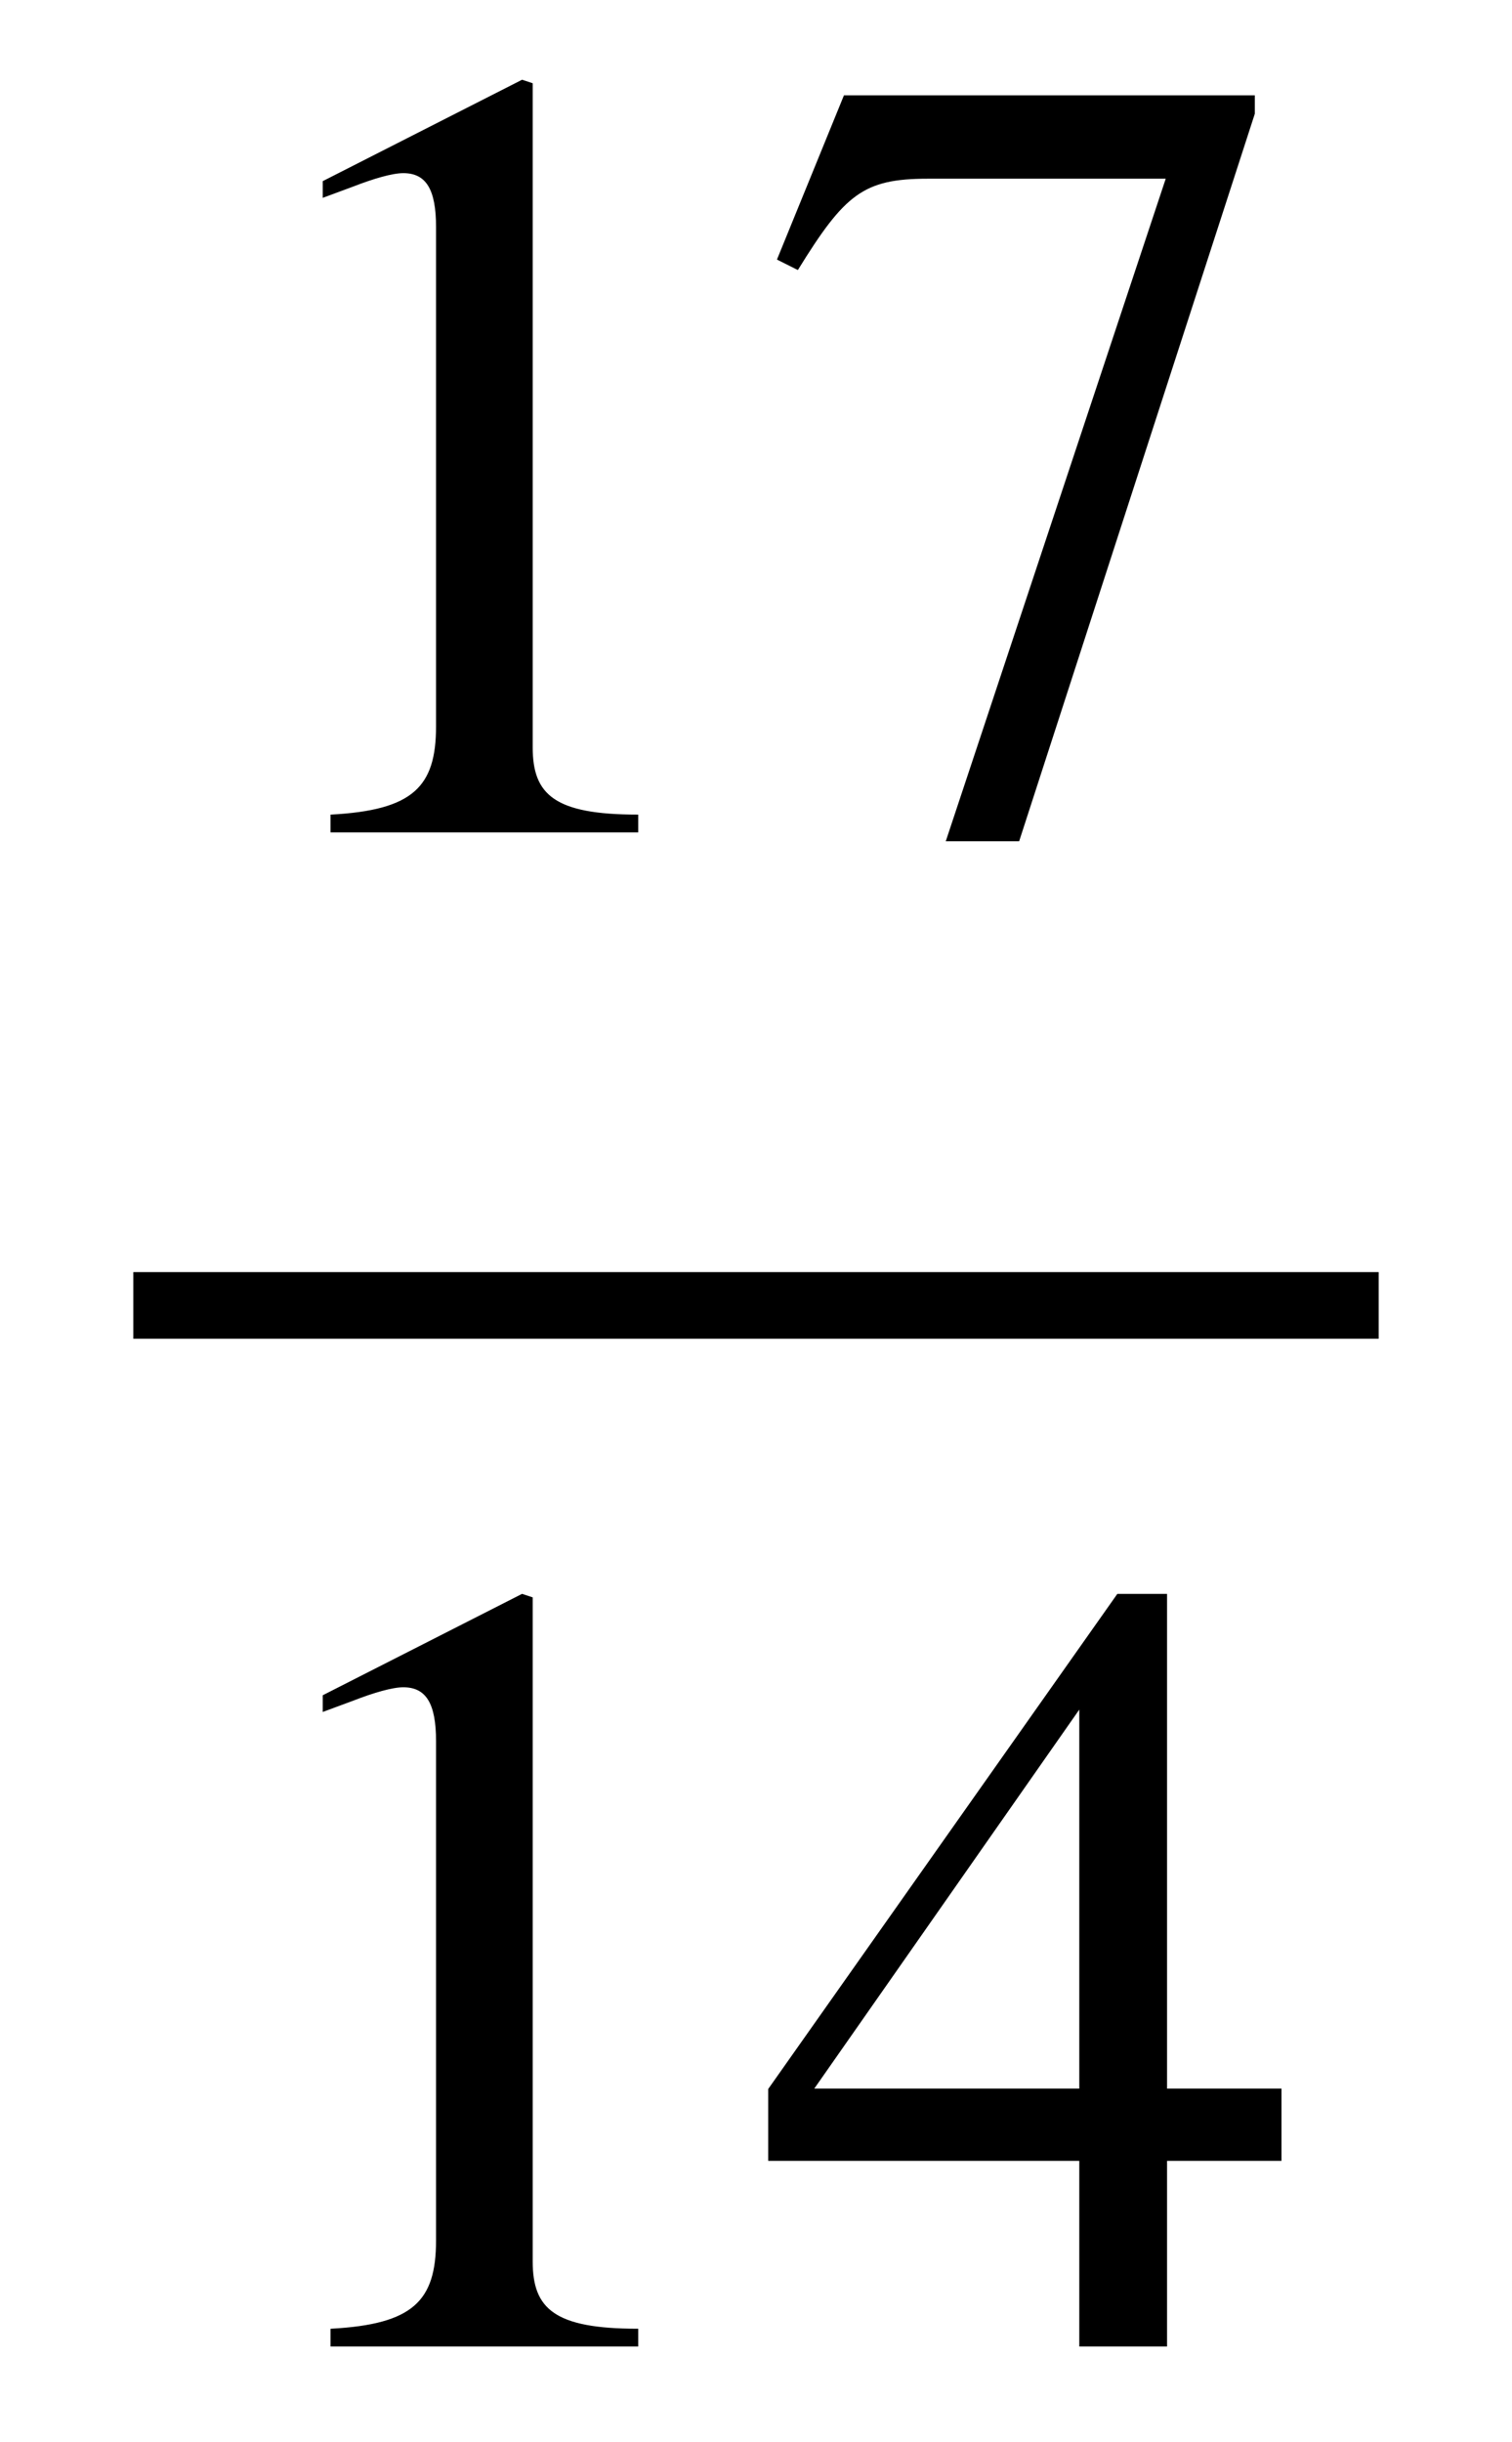 <svg xmlns="http://www.w3.org/2000/svg" xmlns:xlink="http://www.w3.org/1999/xlink" data-style="vertical-align:-1.794ex" width="3.161ex" height="5.102ex" aria-labelledby="MathJax-SVG-1-Title" viewBox="0 -1424.2 1361 2196.6"><defs aria-hidden="true"><path id="a" stroke-width="1" d="M394 0H118v15c74 4 95 25 95 80v449c0 34-9 49-30 49-10 0-27-5-45-12l-27-10v14l179 91 9-3V76c0-43 20-61 95-61V0z"/><path id="b" stroke-width="1" d="M449 646L237-8h-65l198 596H155c-58 0-75-14-117-82l-18 9 60 147h369v-16z"/><path id="c" stroke-width="1" d="M473 167H370V0h-78v167H12v64l314 445h44V231h103v-64zm-181 64v343L52 231h240z"/></defs><g fill="currentColor" stroke="currentColor" stroke-width="0" aria-hidden="true"><path stroke="none" d="M120-220h1121v-60H120z"/><g transform="matrix(1 0 0 -1 180 -676)"><use xlink:href="#a"/><use x="500" xlink:href="#b"/></g><g transform="matrix(1 0 0 -1 180 686)"><use xlink:href="#a"/><use x="500" xlink:href="#c"/></g></g></svg>